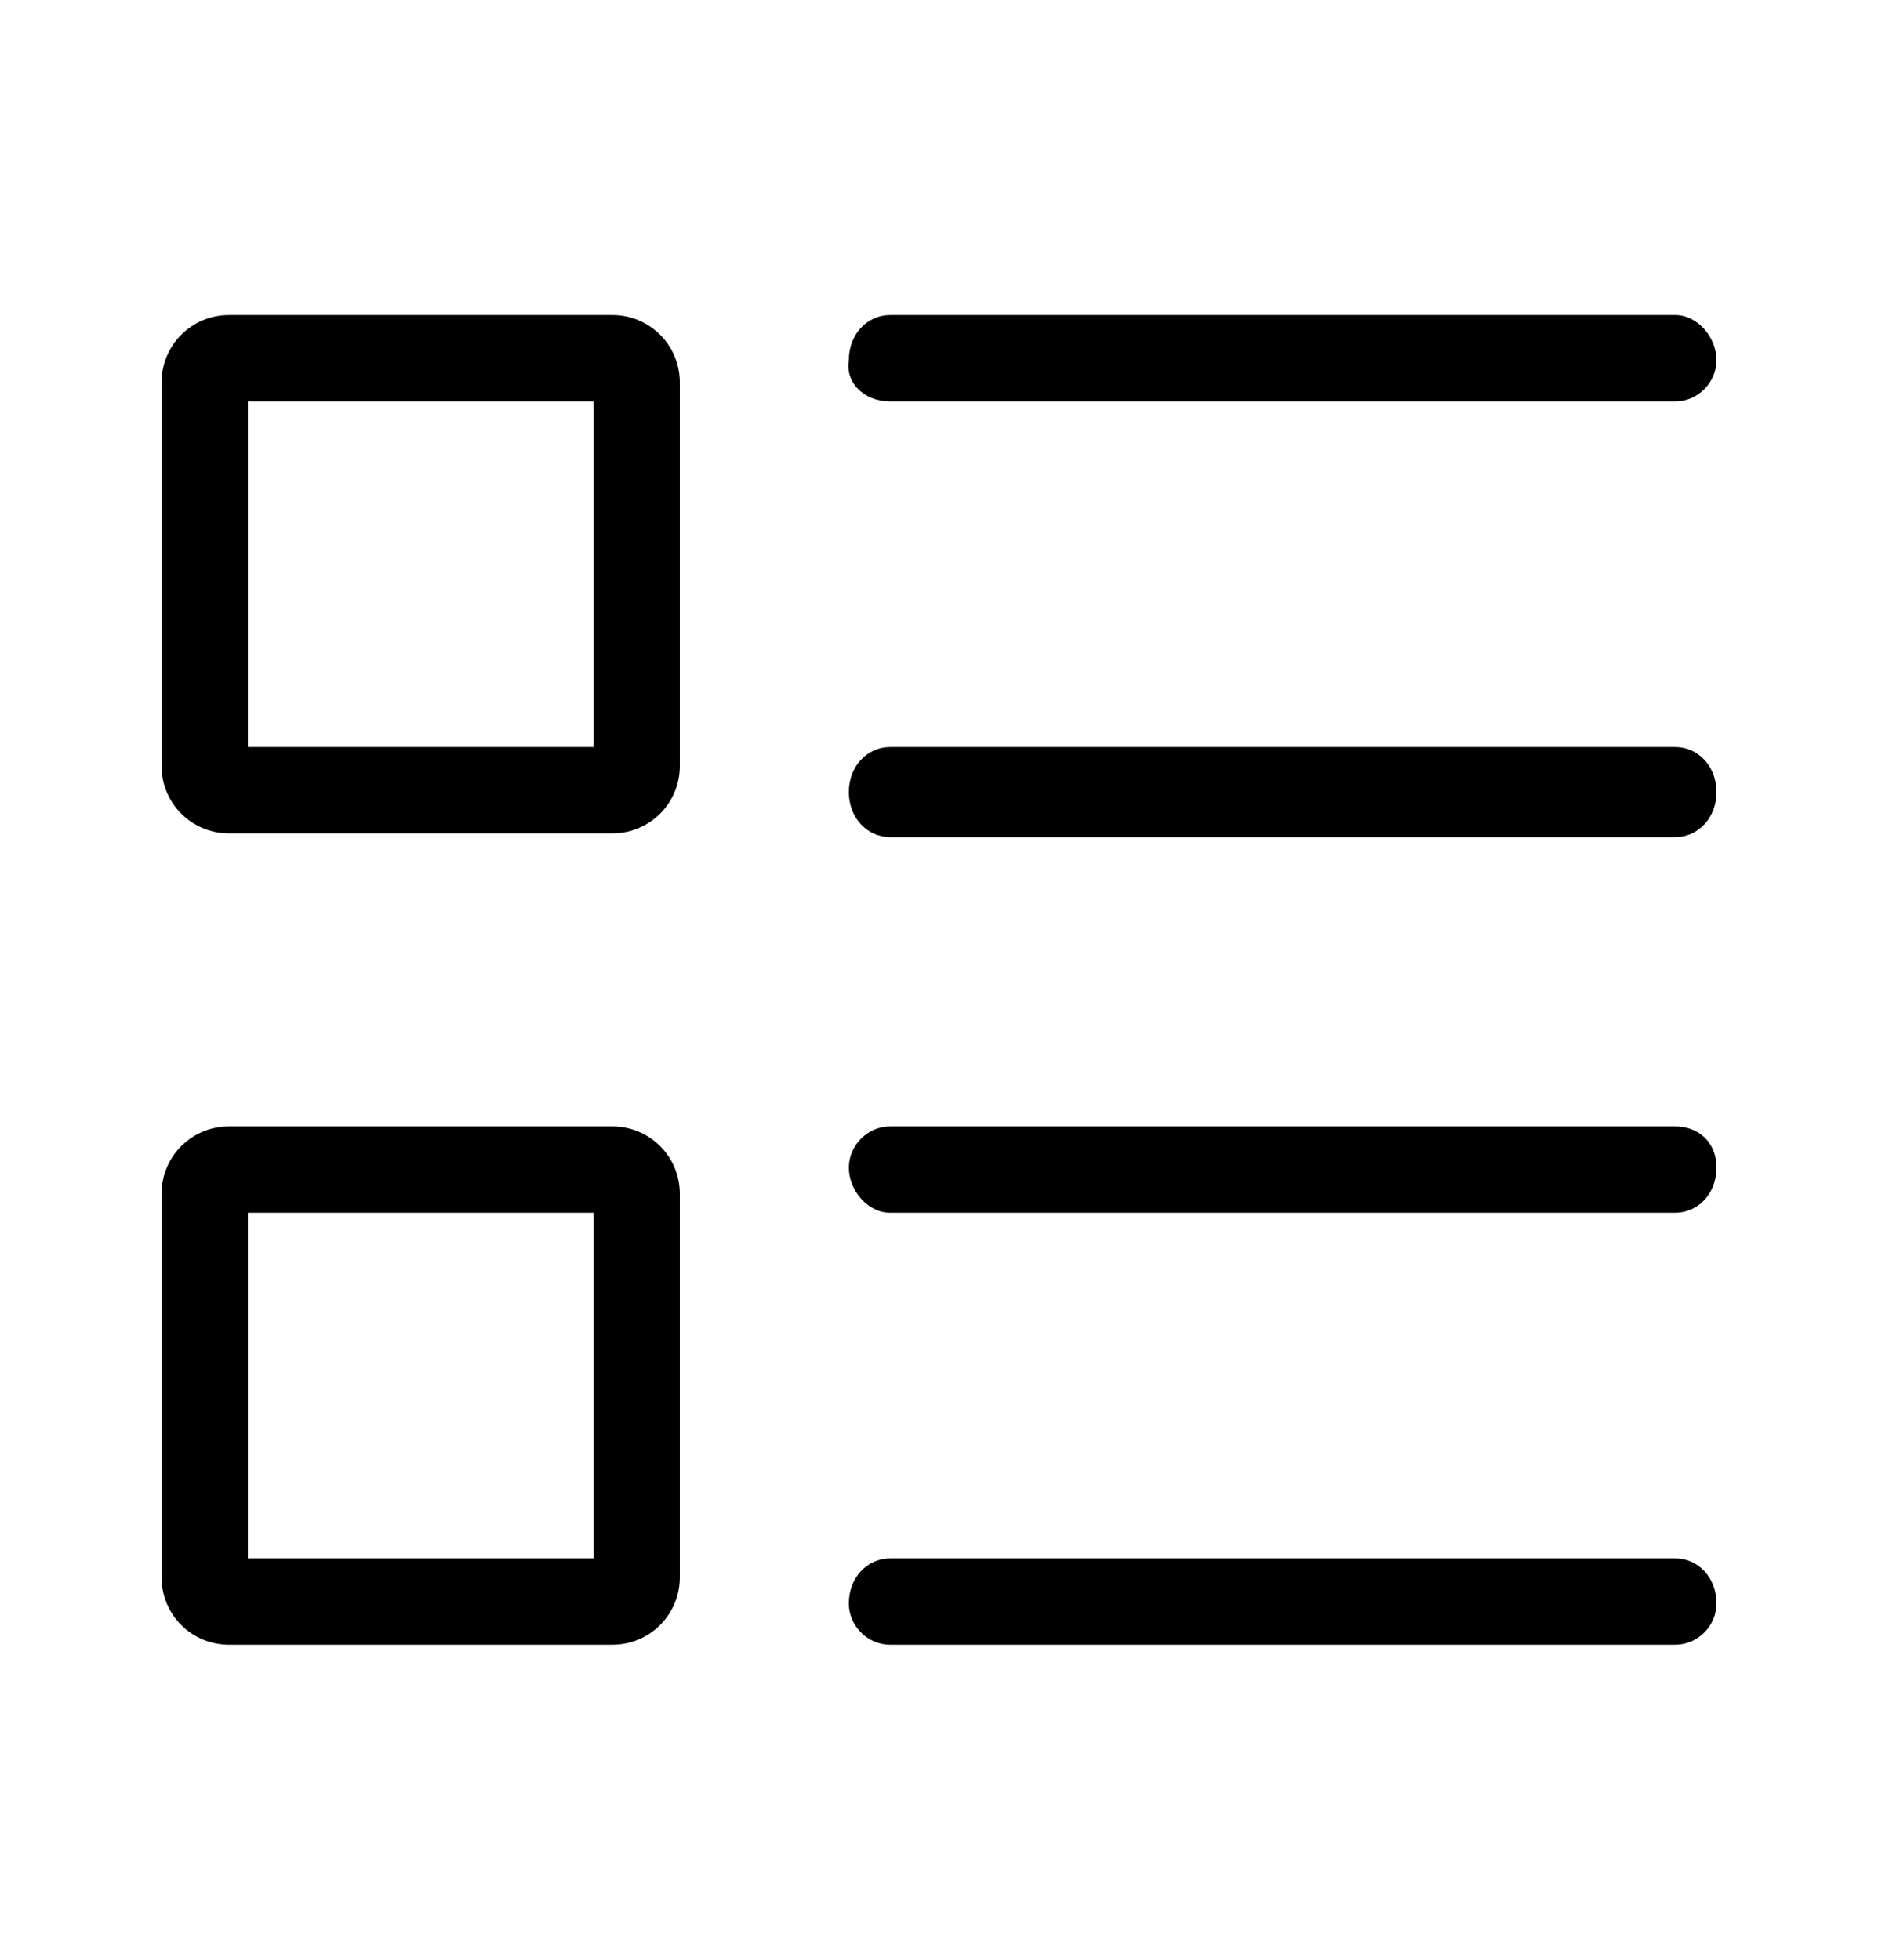 <svg width="23" height="24" viewBox="0 0 23 24" fill="none" xmlns="http://www.w3.org/2000/svg">
<path d="M7.498 3.858H2.806C2.346 3.858 1.978 4.226 1.978 4.686V9.378C1.978 9.838 2.346 10.206 2.806 10.206H7.498C7.958 10.206 8.326 9.838 8.326 9.378V4.686C8.326 4.226 7.958 3.858 7.498 3.858ZM7.268 9.148H3.036V4.916H7.268V9.148ZM10.902 4.916H20.516C20.792 4.916 21.022 4.686 21.022 4.41C21.022 4.134 20.792 3.858 20.516 3.858H10.902C10.626 3.858 10.396 4.088 10.396 4.41C10.35 4.686 10.58 4.916 10.902 4.916ZM20.516 9.148H10.902C10.626 9.148 10.396 9.378 10.396 9.7C10.396 10.022 10.626 10.252 10.902 10.252H20.516C20.792 10.252 21.022 10.022 21.022 9.7C21.022 9.378 20.792 9.148 20.516 9.148ZM7.498 13.794H2.806C2.346 13.794 1.978 14.162 1.978 14.622V19.314C1.978 19.774 2.346 20.142 2.806 20.142H7.498C7.958 20.142 8.326 19.774 8.326 19.314V14.622C8.326 14.162 7.958 13.794 7.498 13.794ZM7.268 19.084H3.036V14.852H7.268V19.084ZM20.516 13.794H10.902C10.626 13.794 10.396 14.024 10.396 14.3C10.396 14.576 10.626 14.852 10.902 14.852H20.516C20.792 14.852 21.022 14.622 21.022 14.3C21.022 13.978 20.792 13.794 20.516 13.794ZM20.516 19.084H10.902C10.626 19.084 10.396 19.314 10.396 19.636C10.396 19.912 10.626 20.142 10.902 20.142H20.516C20.792 20.142 21.022 19.912 21.022 19.636C21.022 19.314 20.792 19.084 20.516 19.084Z" fill="#000"/>
</svg>
